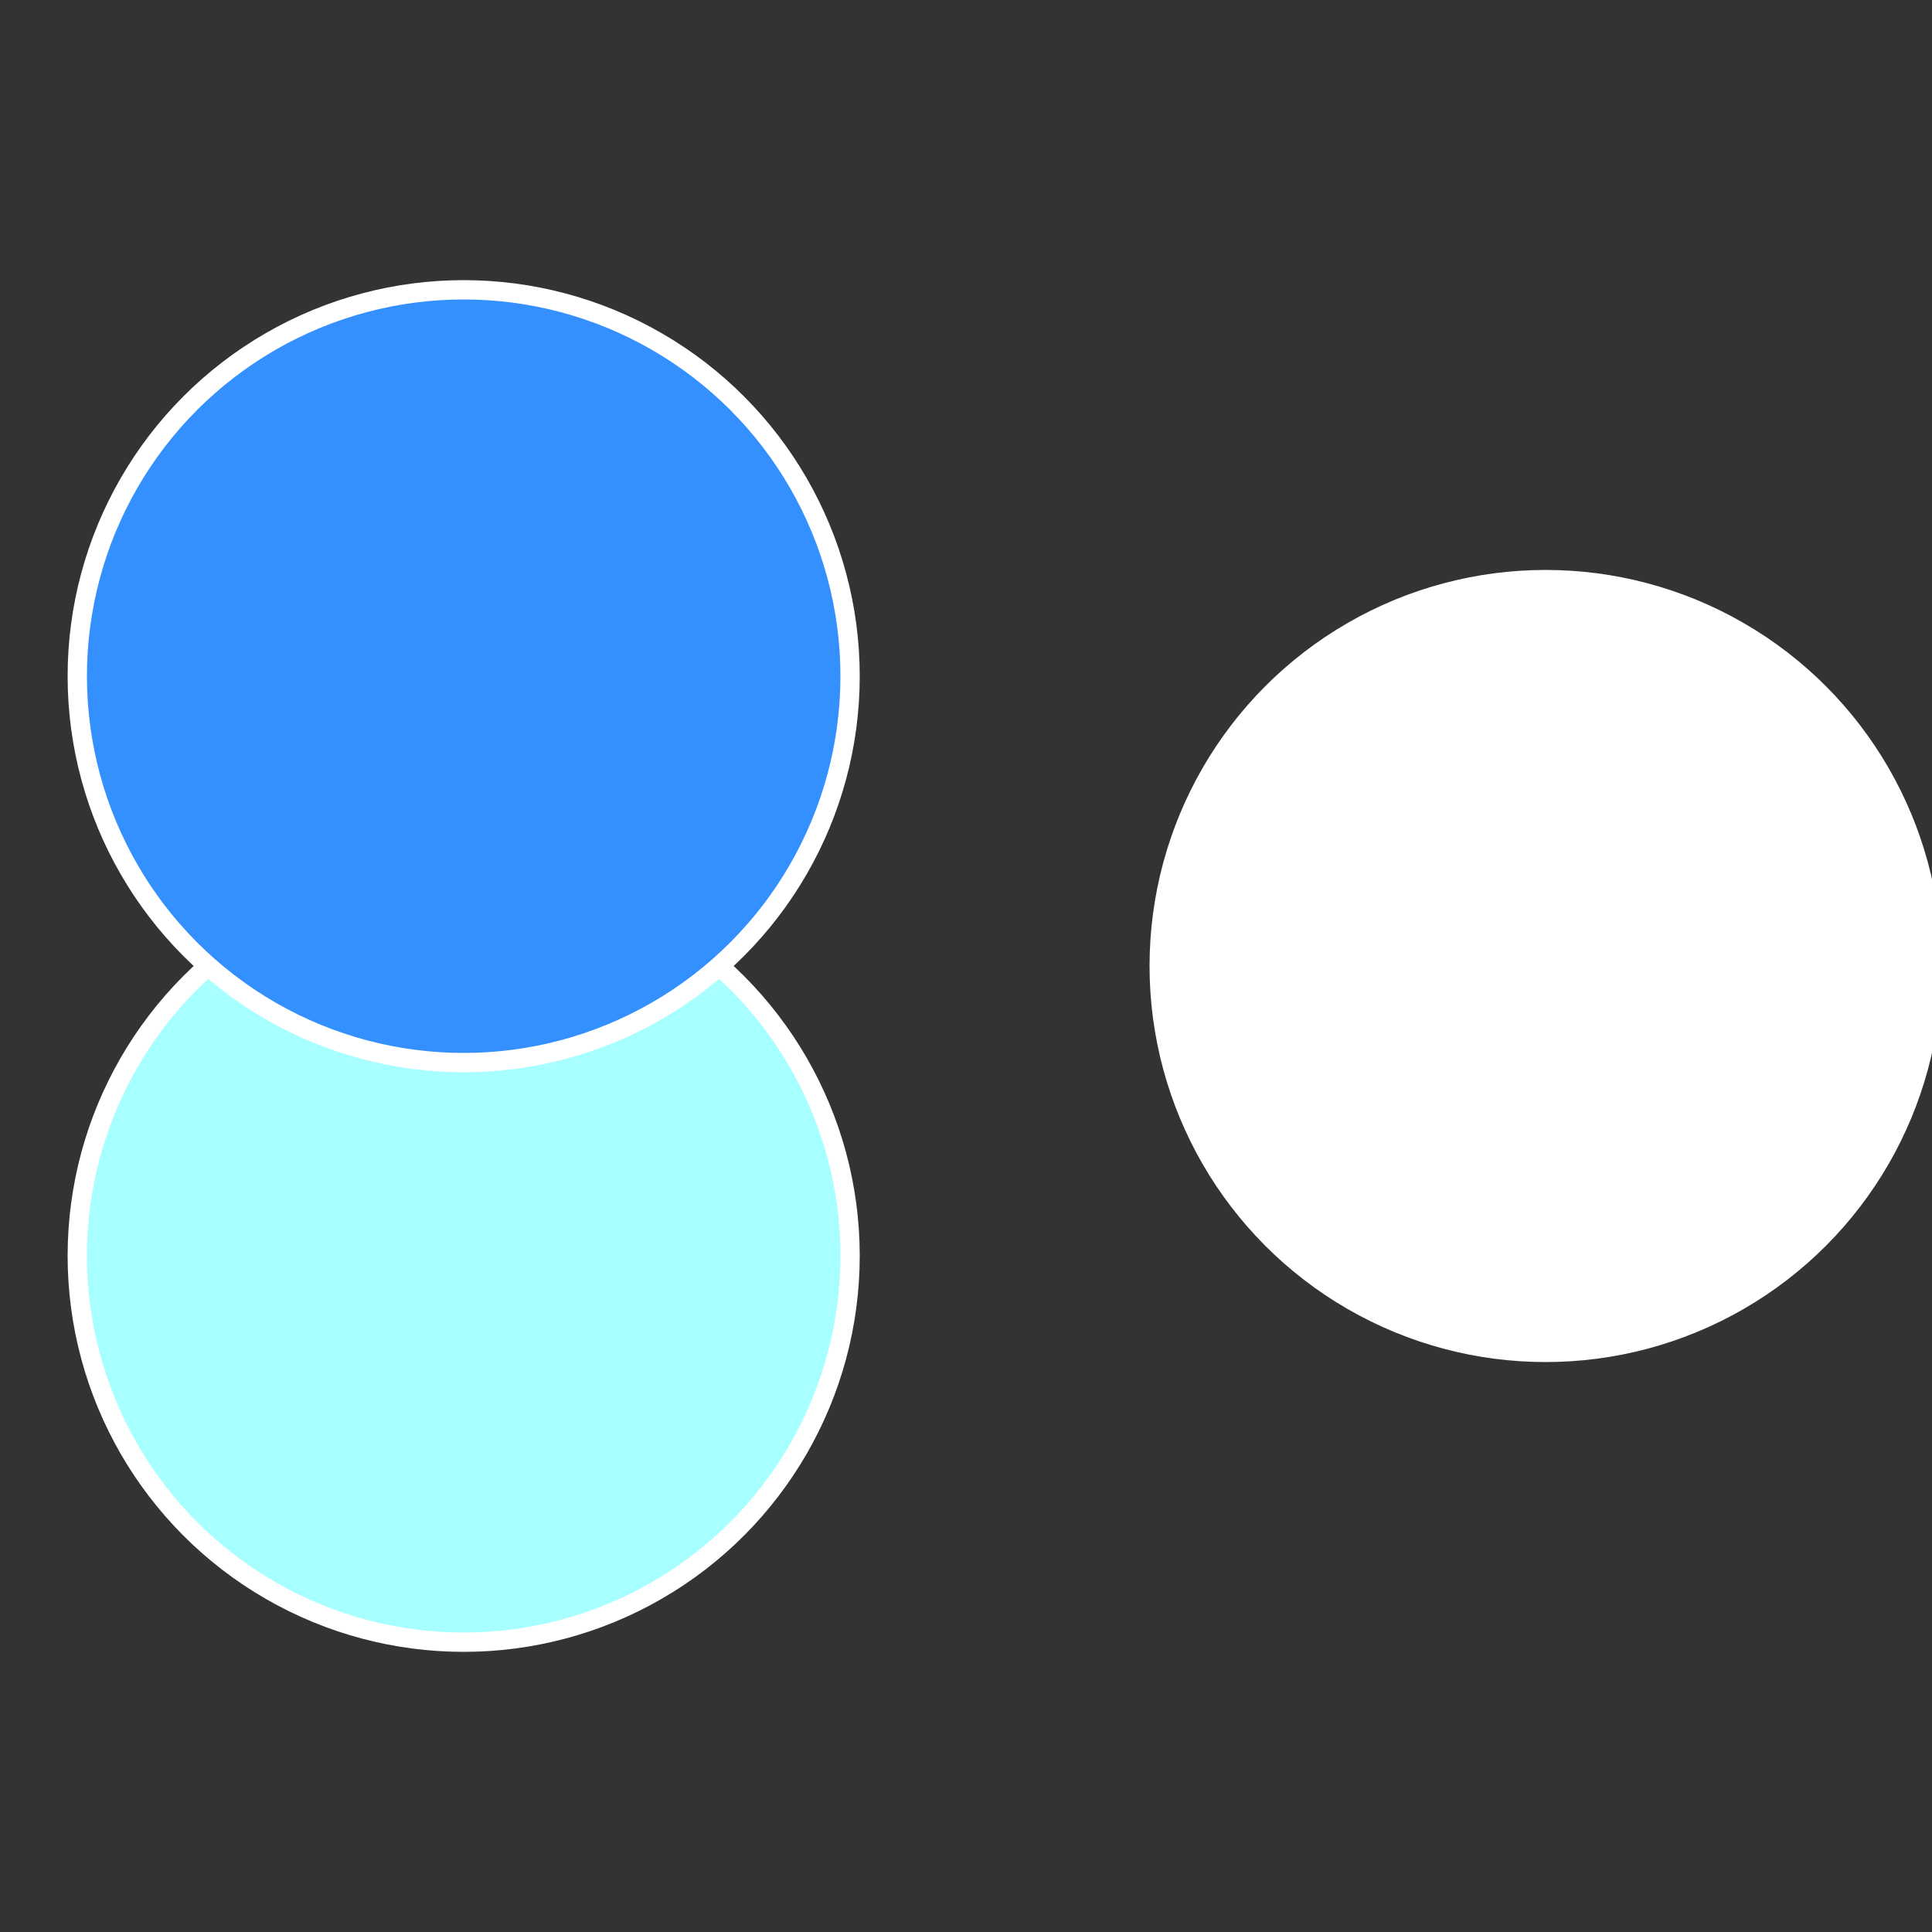 <?xml version="1.0" standalone="no"?>
<svg width="500" height="500" viewBox="-1 -1 2 2" xmlns="http://www.w3.org/2000/svg">
 
                <rect x="-1" y="-1" width="2" height="2" fill="#333333" stroke="none"/>
 
                <circle cx="0.6" cy="0" r="0.4" fill="#fffffffffffffcfc348fffffffffffffd9d" stroke="#fff" stroke-width="1%" />
             
                <circle cx="-0.52" cy="0.3" r="0.4" fill="#a8fffffffffffffcfc348" stroke="#fff" stroke-width="1%" />
             
                <circle cx="-0.52" cy="-0.3" r="0.4" fill="#348fffffffffffffcfcffffffffffffff9c" stroke="#fff" stroke-width="1%" />
            </svg>
